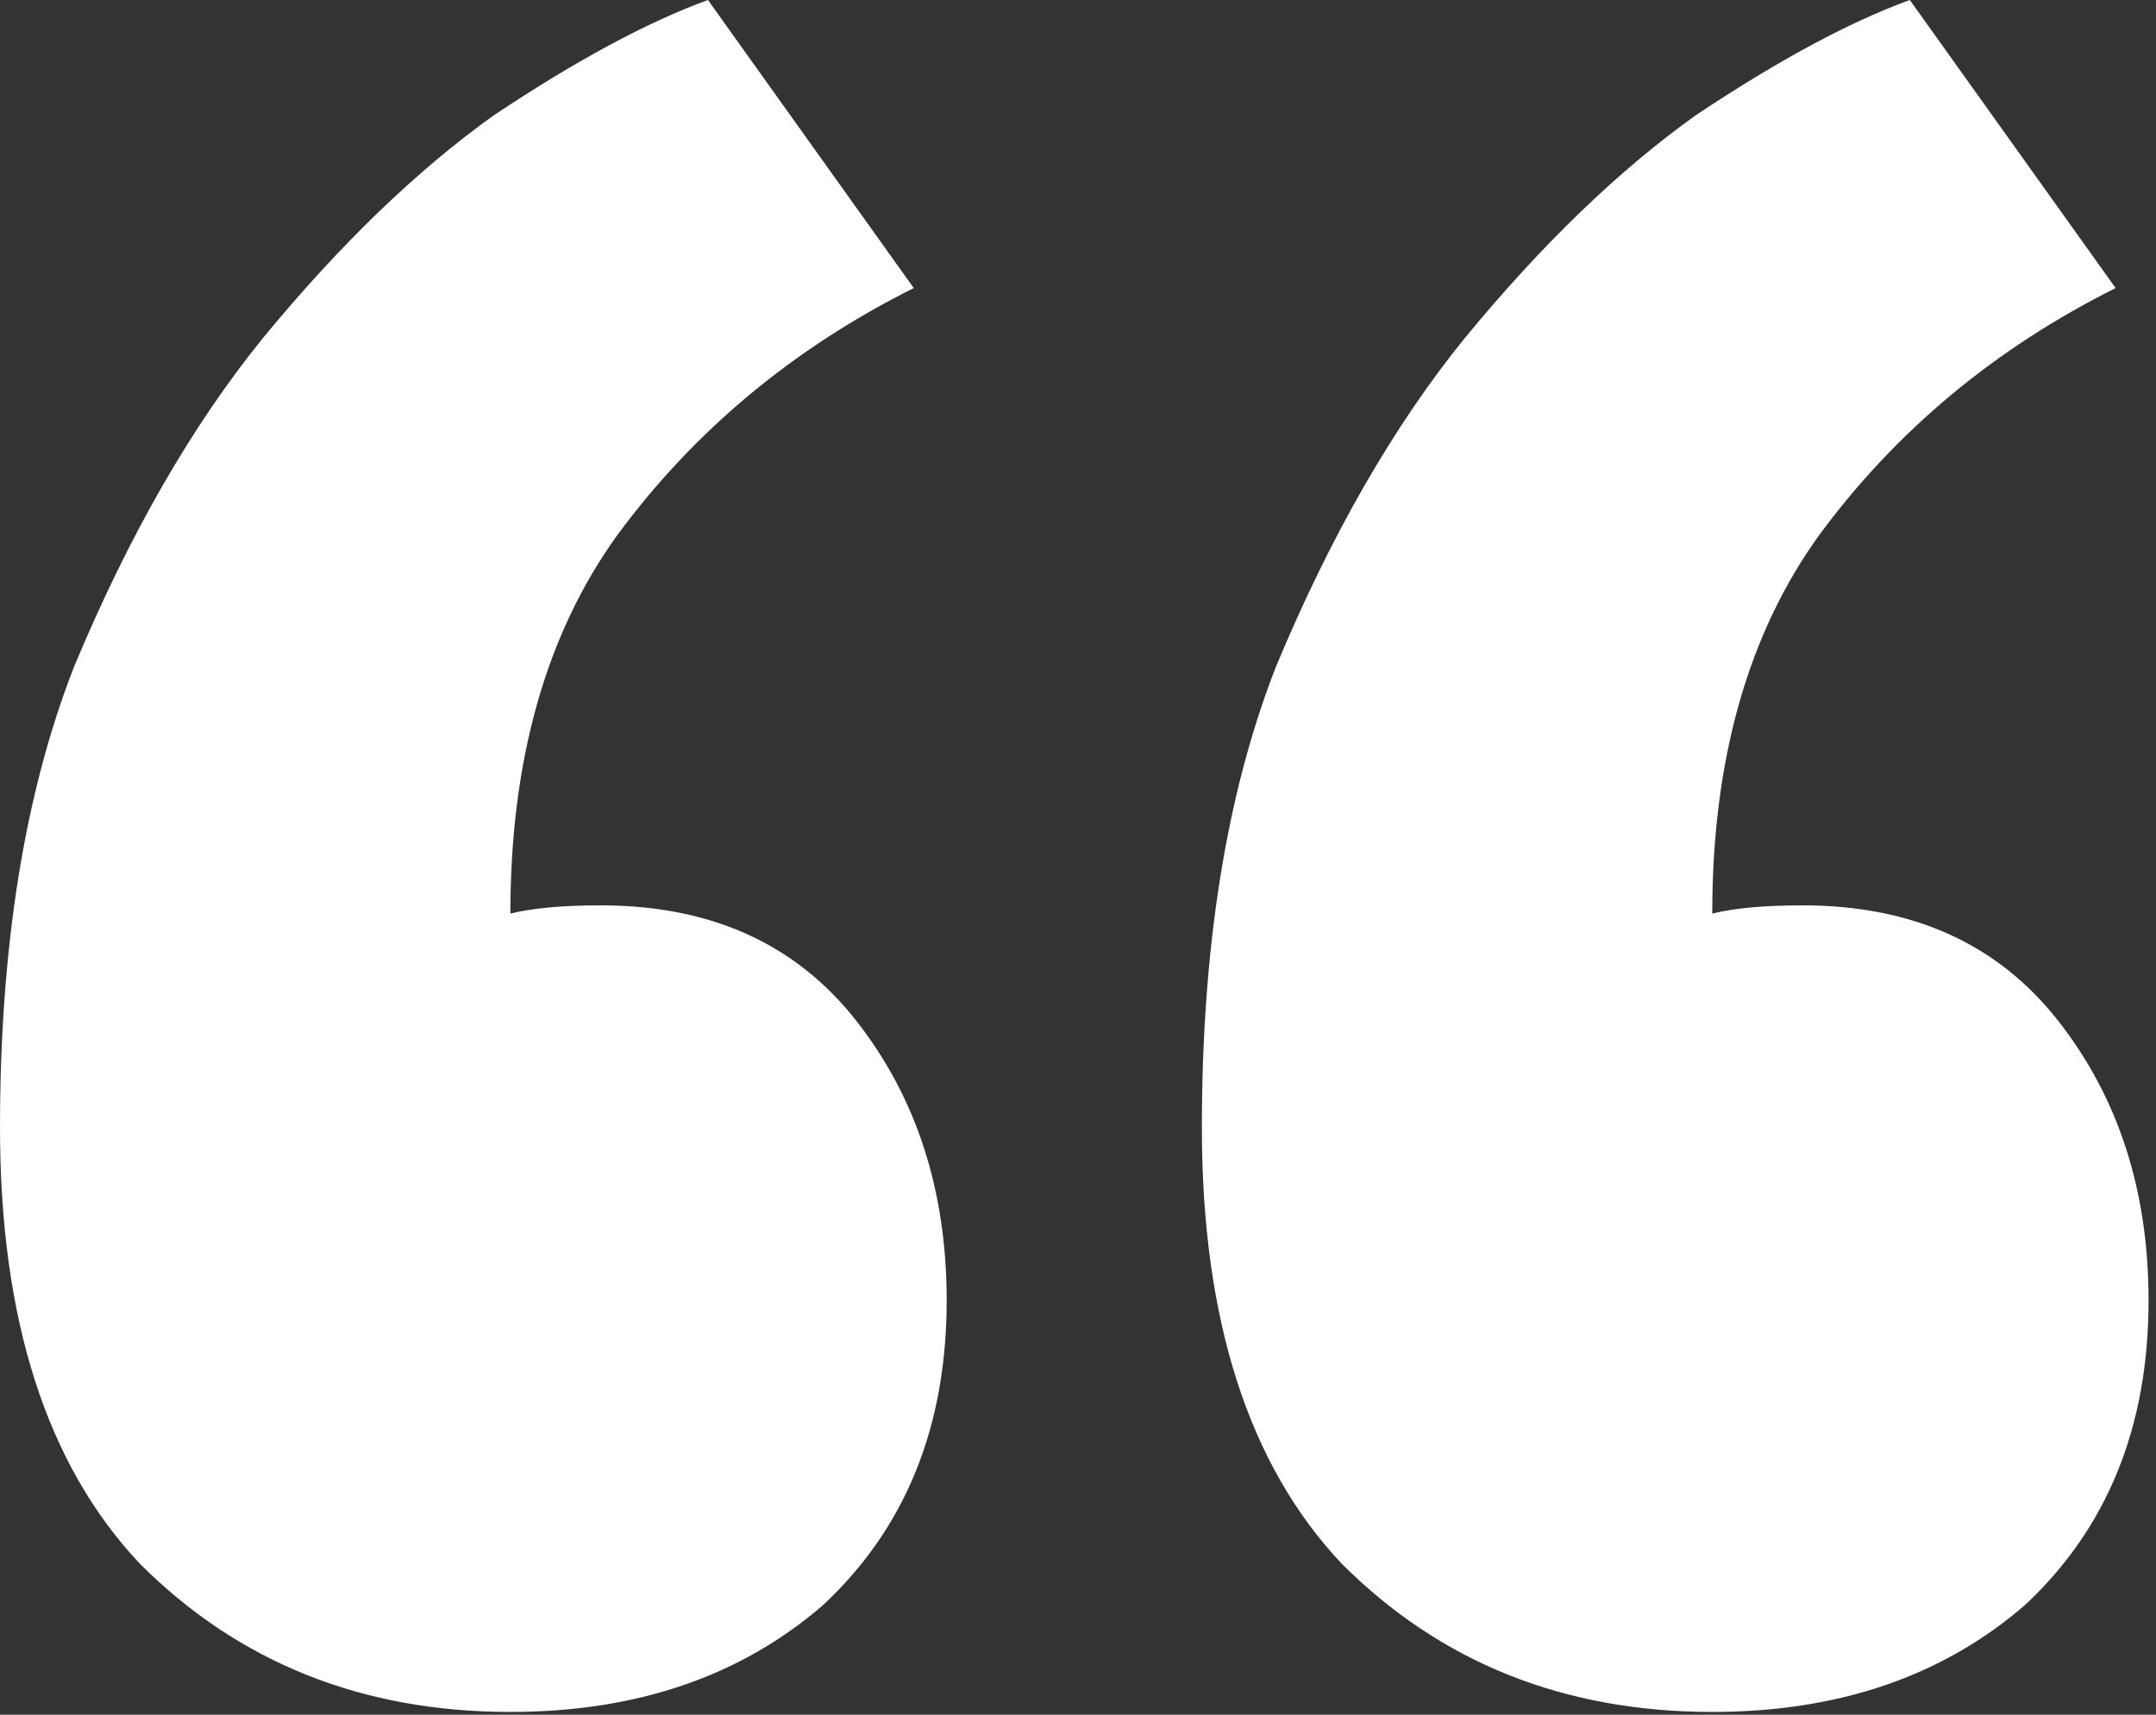 <svg
  width="44"
  height="35"
  viewBox="0 0 44 35"
  fill="none"
  xmlns="http://www.w3.org/2000/svg"
>
  <rect x="0" y="0" width="44" height="35" fill="#333333" stroke="none"/>
  <path
    d="M43.848 26.544C43.848 29.12 43.008 31.192 41.328 32.76C39.648 34.216 37.52 34.944 34.944 34.944C31.92 34.944 29.4 33.936 27.384 31.92C25.48 29.904 24.528 26.936 24.528 23.016C24.528 19.32 25.032 16.184 26.04 13.608C27.16 10.92 28.448 8.68 29.904 6.888C31.472 4.984 33.04 3.472 34.608 2.352C36.288 1.232 37.744 0.448 38.976 0L43.176 5.88C40.712 7.112 38.696 8.792 37.128 10.92C35.672 12.936 34.944 15.512 34.944 18.648C35.392 18.536 36.008 18.48 36.792 18.48C39.032 18.48 40.768 19.264 42 20.832C43.232 22.4 43.848 24.304 43.848 26.544ZM19.32 26.544C19.32 29.12 18.48 31.192 16.8 32.76C15.12 34.216 12.992 34.944 10.416 34.944C7.392 34.944 4.872 33.936 2.856 31.92C0.952 29.904 0 26.936 0 23.016C0 19.32 0.504 16.184 1.512 13.608C2.632 10.92 3.92 8.68 5.376 6.888C6.944 4.984 8.512 3.472 10.08 2.352C11.76 1.232 13.216 0.448 14.448 0L18.648 5.88C16.184 7.112 14.168 8.792 12.6 10.92C11.144 12.936 10.416 15.512 10.416 18.648C10.864 18.536 11.48 18.48 12.264 18.48C14.504 18.48 16.24 19.264 17.472 20.832C18.704 22.4 19.32 24.304 19.32 26.544Z"
    fill="#FFF"
  />
</svg>
